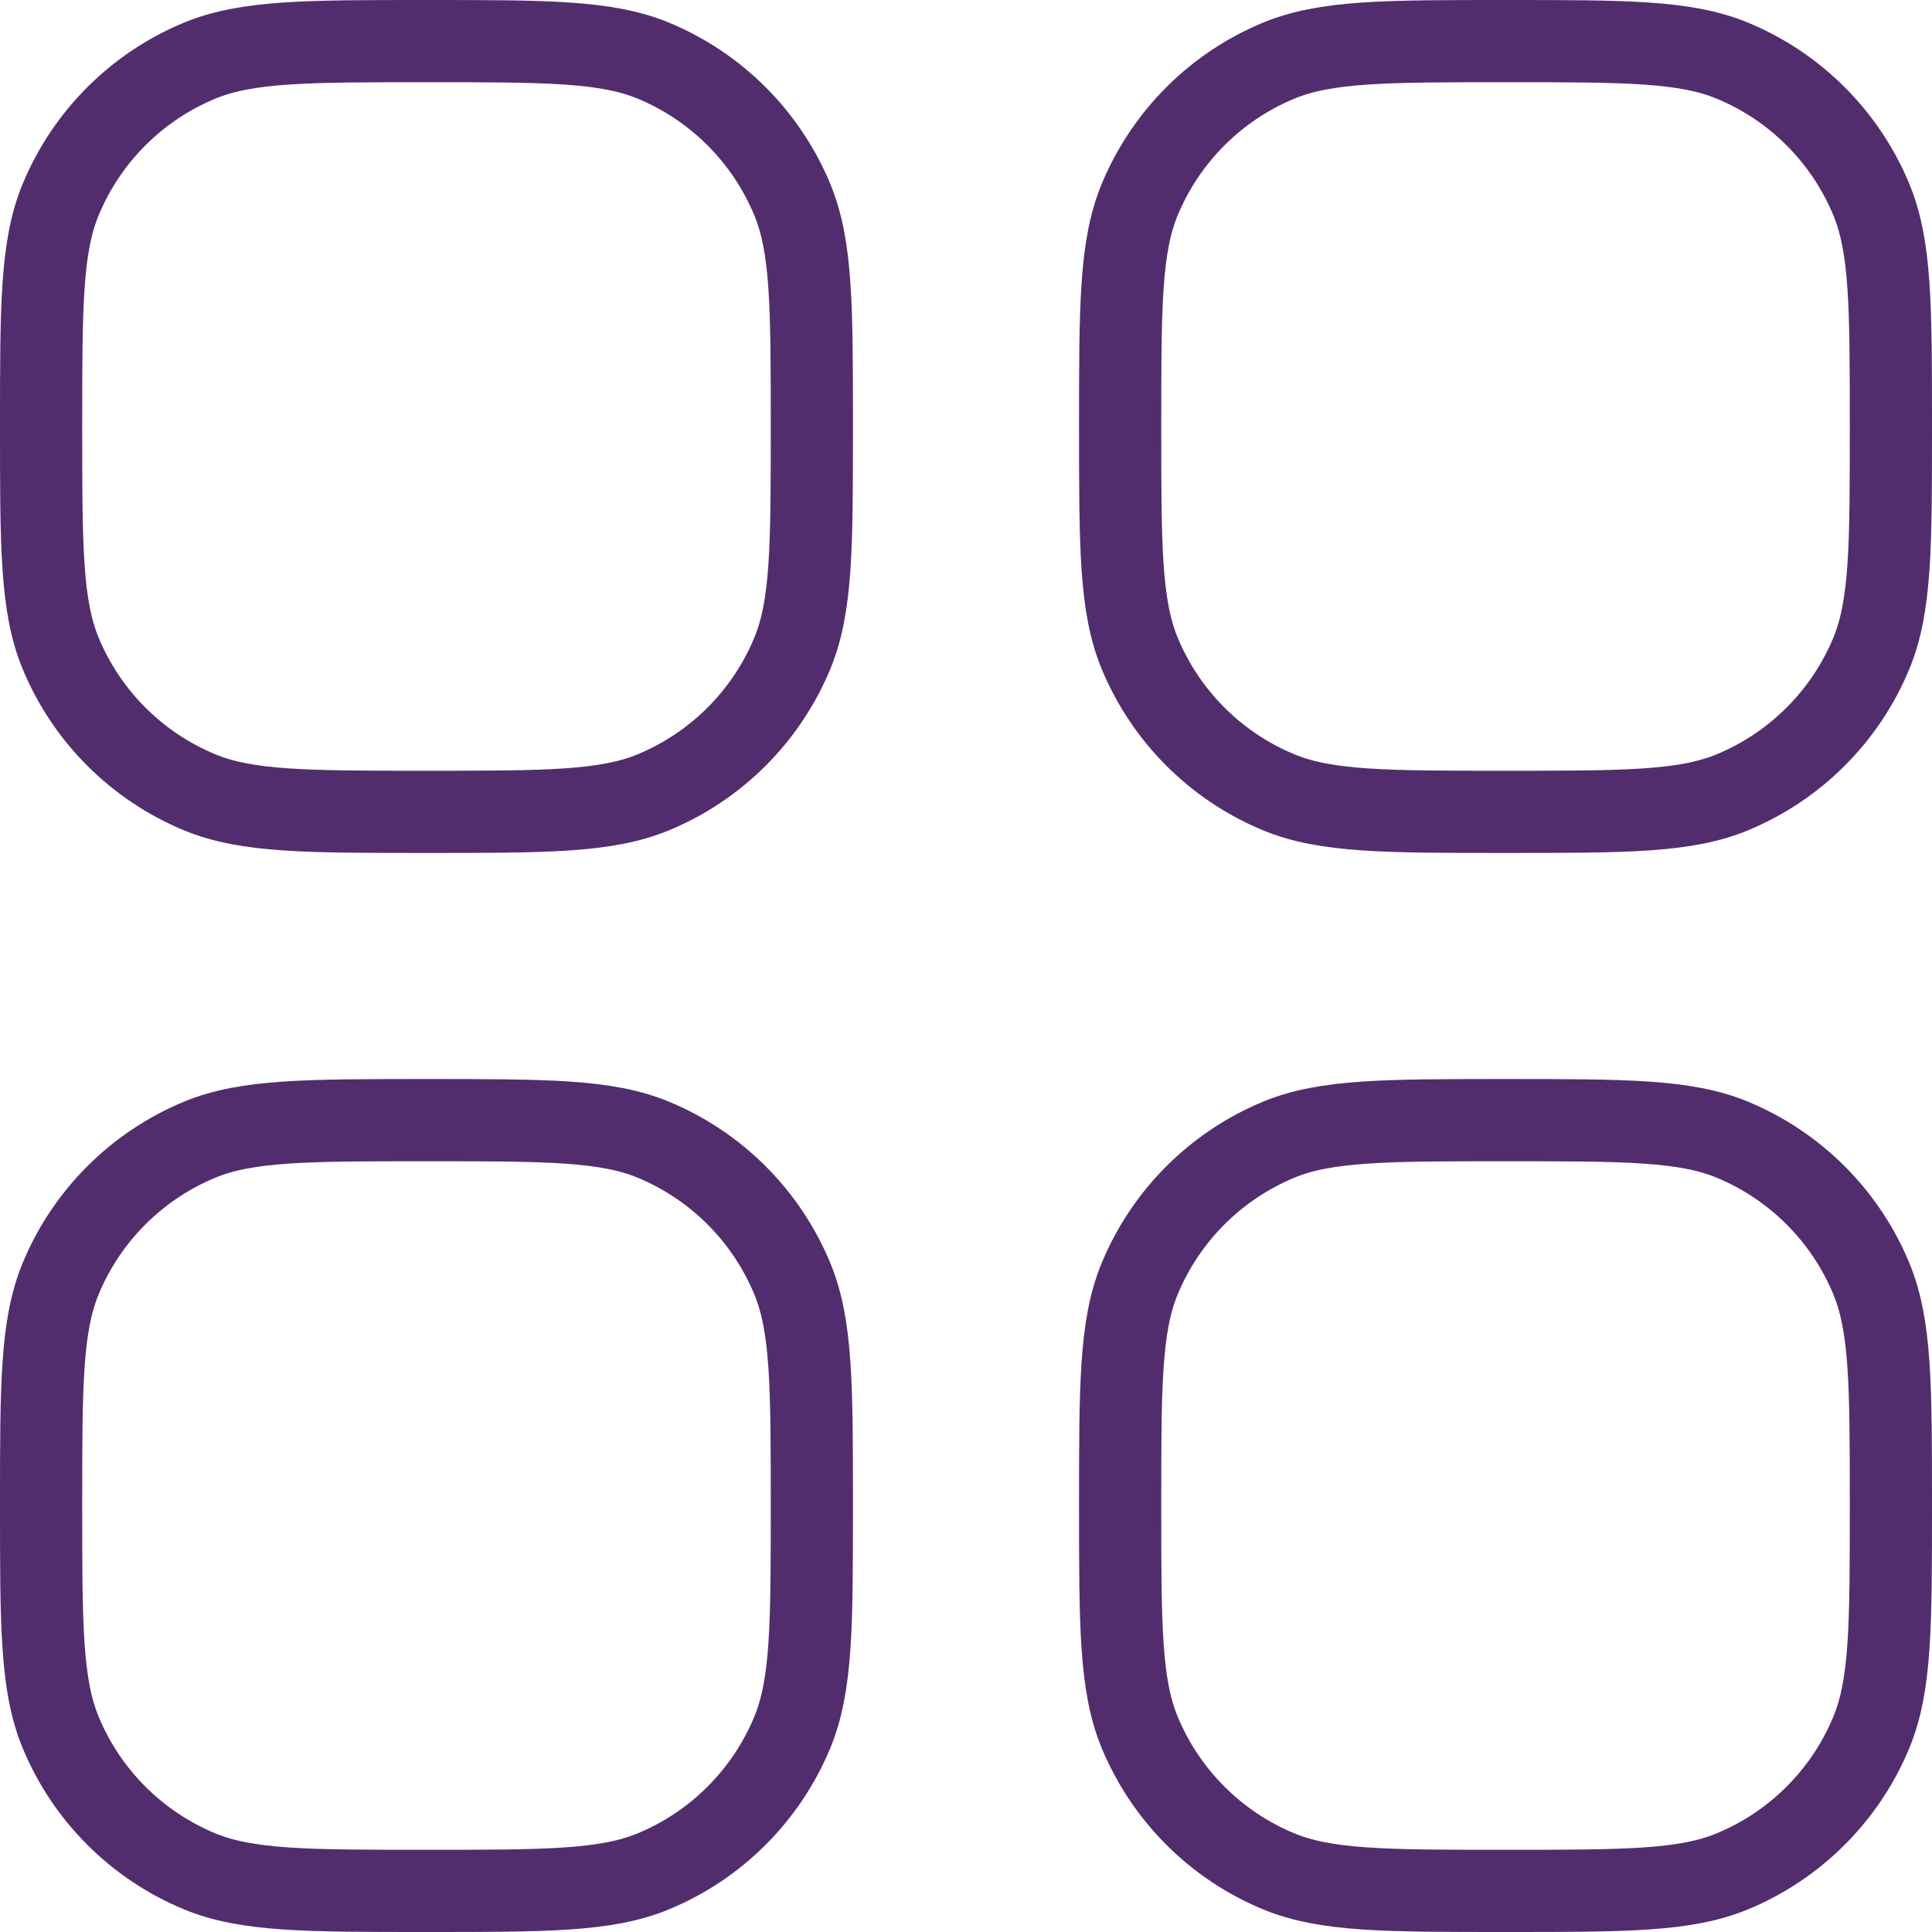 <svg xmlns="http://www.w3.org/2000/svg" width="47" height="47" viewBox="0 0 47 47" fill="none"><path d="M27.725 42.142C27.25 40.992 27.25 39.538 27.25 36.625C27.25 33.712 27.25 32.258 27.725 31.108C28.039 30.349 28.5 29.66 29.08 29.08C29.66 28.5 30.349 28.039 31.108 27.725C32.258 27.25 33.712 27.25 36.625 27.25C39.538 27.25 40.992 27.25 42.142 27.725C42.901 28.039 43.59 28.5 44.17 29.08C44.751 29.66 45.211 30.349 45.525 31.108C46 32.258 46 33.712 46 36.625C46 39.538 46 40.992 45.525 42.142C45.211 42.901 44.751 43.59 44.17 44.17C43.59 44.751 42.901 45.211 42.142 45.525C40.992 46 39.538 46 36.625 46C33.712 46 32.258 46 31.108 45.525C30.349 45.211 29.66 44.751 29.08 44.17C28.5 43.59 28.039 42.901 27.725 42.142ZM27.725 15.893C27.25 14.742 27.25 13.287 27.25 10.375C27.25 7.463 27.25 6.008 27.725 4.857C28.039 4.099 28.5 3.41 29.08 2.83C29.66 2.249 30.349 1.789 31.108 1.475C32.258 1 33.712 1 36.625 1C39.538 1 40.992 1 42.142 1.475C42.901 1.789 43.59 2.249 44.17 2.83C44.751 3.41 45.211 4.099 45.525 4.857C46 6.008 46 7.463 46 10.375C46 13.287 46 14.742 45.525 15.893C45.211 16.651 44.751 17.34 44.17 17.92C43.59 18.5 42.901 18.961 42.142 19.275C40.992 19.75 39.538 19.75 36.625 19.75C33.712 19.75 32.258 19.75 31.108 19.275C30.349 18.961 29.66 18.5 29.08 17.92C28.5 17.34 28.039 16.651 27.725 15.893ZM1.475 42.142C1 40.992 1 39.538 1 36.625C1 33.712 1 32.258 1.475 31.108C1.789 30.349 2.249 29.66 2.83 29.08C3.41 28.5 4.099 28.039 4.857 27.725C6.008 27.25 7.463 27.25 10.375 27.25C13.287 27.25 14.742 27.25 15.893 27.725C16.651 28.039 17.34 28.5 17.92 29.08C18.5 29.66 18.961 30.349 19.275 31.108C19.75 32.258 19.75 33.712 19.75 36.625C19.75 39.538 19.75 40.992 19.275 42.142C18.961 42.901 18.5 43.59 17.92 44.17C17.34 44.751 16.651 45.211 15.893 45.525C14.742 46 13.287 46 10.375 46C7.463 46 6.008 46 4.857 45.525C4.099 45.211 3.41 44.751 2.83 44.17C2.249 43.59 1.789 42.901 1.475 42.142ZM1.475 15.893C1 14.742 1 13.287 1 10.375C1 7.463 1 6.008 1.475 4.857C1.789 4.099 2.249 3.41 2.83 2.83C3.41 2.249 4.099 1.789 4.857 1.475C6.008 1 7.463 1 10.375 1C13.287 1 14.742 1 15.893 1.475C16.651 1.789 17.34 2.249 17.92 2.83C18.5 3.41 18.961 4.099 19.275 4.857C19.75 6.008 19.75 7.463 19.75 10.375C19.75 13.287 19.75 14.742 19.275 15.893C18.961 16.651 18.5 17.34 17.92 17.92C17.34 18.5 16.651 18.961 15.893 19.275C14.742 19.75 13.287 19.75 10.375 19.75C7.463 19.75 6.008 19.75 4.857 19.275C4.099 18.961 3.41 18.5 2.83 17.92C2.249 17.34 1.789 16.651 1.475 15.893Z" stroke="#522D6E" stroke-width="2" stroke-linecap="round" stroke-linejoin="round"></path></svg>